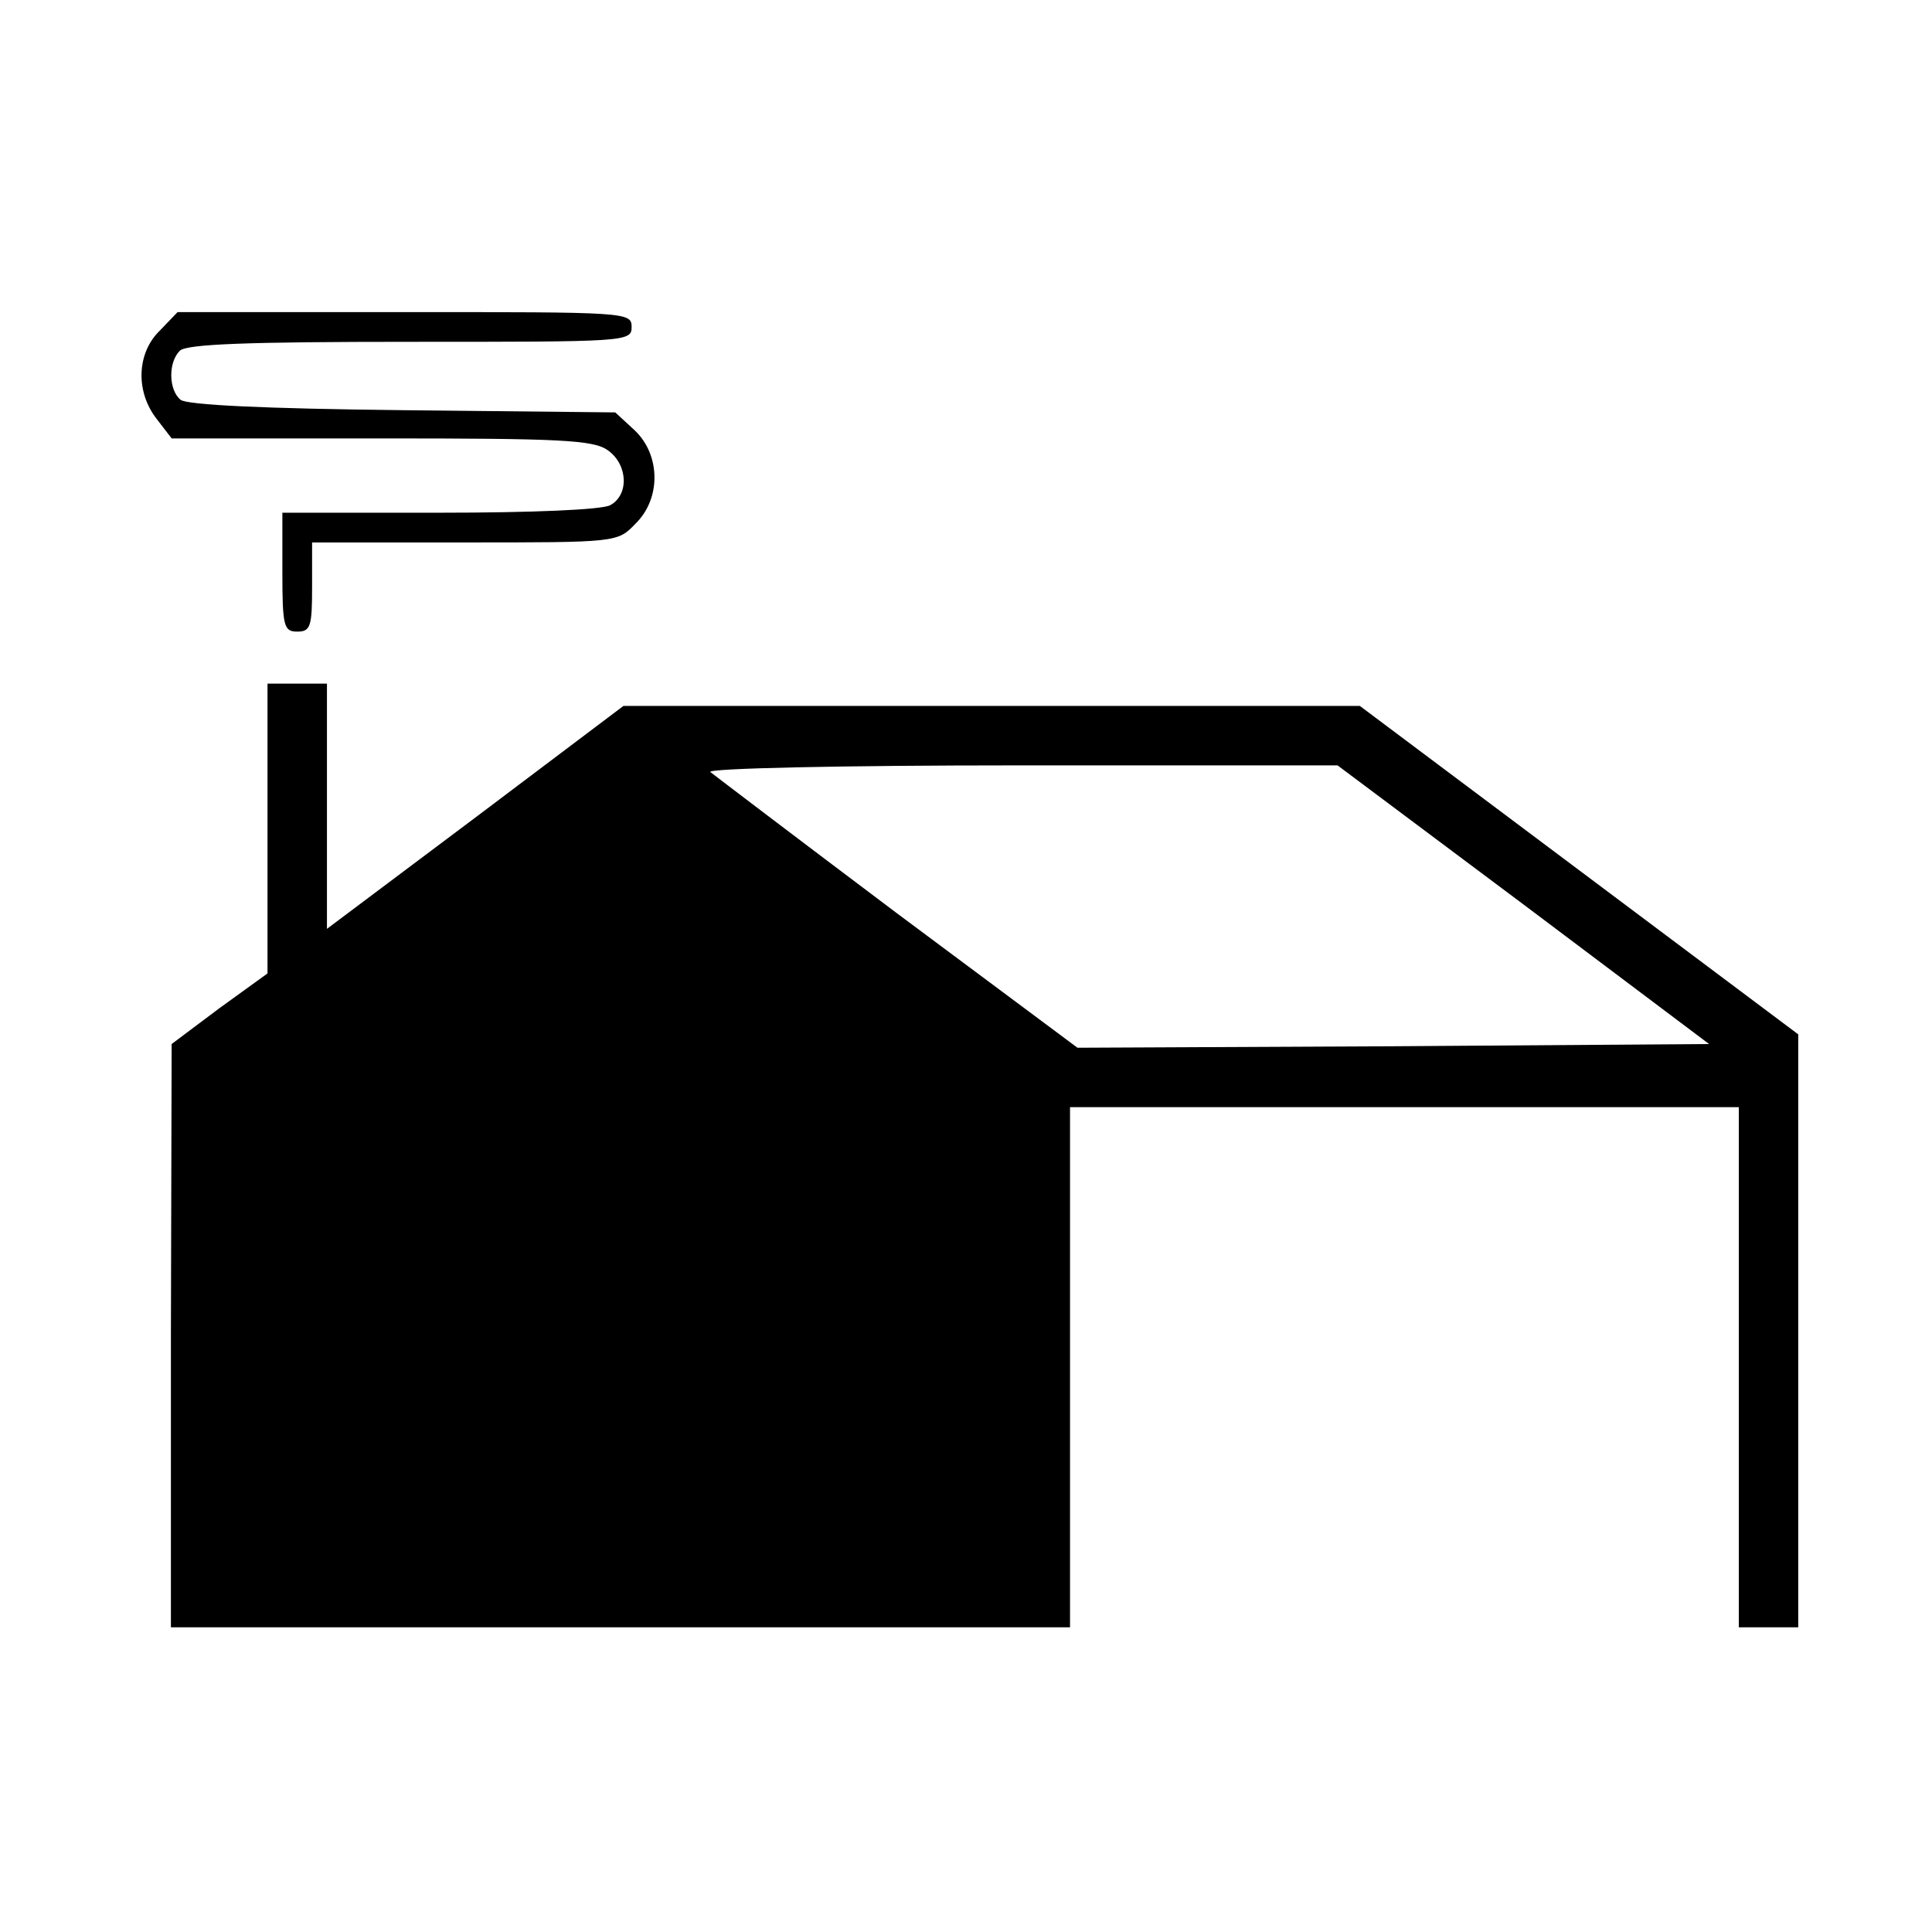 <?xml version="1.0" standalone="no"?>
<!DOCTYPE svg PUBLIC "-//W3C//DTD SVG 20010904//EN"
 "http://www.w3.org/TR/2001/REC-SVG-20010904/DTD/svg10.dtd">
<svg version="1.0" xmlns="http://www.w3.org/2000/svg"
 width="260pt" height="260pt" viewBox="0 0 260 260"
 preserveAspectRatio="xMidYMid meet">
<g transform="translate(0,260) scale(0.1,-0.1)"
fill="#000000" stroke="none">
<path d="M215 2155 c-31 -30 -33 -82 -4 -119 l20 -26 283 0 c239 0 285 -2 304
-16 27 -19 29 -60 3 -74 -12 -6 -104 -10 -230 -10 l-211 0 0 -80 c0 -73 2 -80
20 -80 18 0 20 7 20 60 l0 60 205 0 c205 0 206 0 230 25 35 34 34 93 -1 126
l-26 24 -286 3 c-185 2 -291 7 -299 14 -16 13 -17 50 -1 66 9 9 92 12 310 12
291 0 298 0 298 20 0 20 -7 20 -305 20 l-306 0 -24 -25z"/>
<path d="M360 1485 l0 -195 -65 -47 -64 -48 -1 -392 0 -393 605 0 605 0 0 350
0 350 450 0 450 0 0 -350 0 -350 40 0 40 0 0 399 0 399 -295 221 -295 221
-495 0 -496 0 -199 -150 -200 -150 0 165 0 165 -40 0 -40 0 0 -195z m1690
-102 l250 -188 -425 -3 -425 -2 -243 181 c-133 100 -246 186 -251 190 -6 5
177 9 417 9 l427 0 250 -187z"/>
</g>
</svg>

